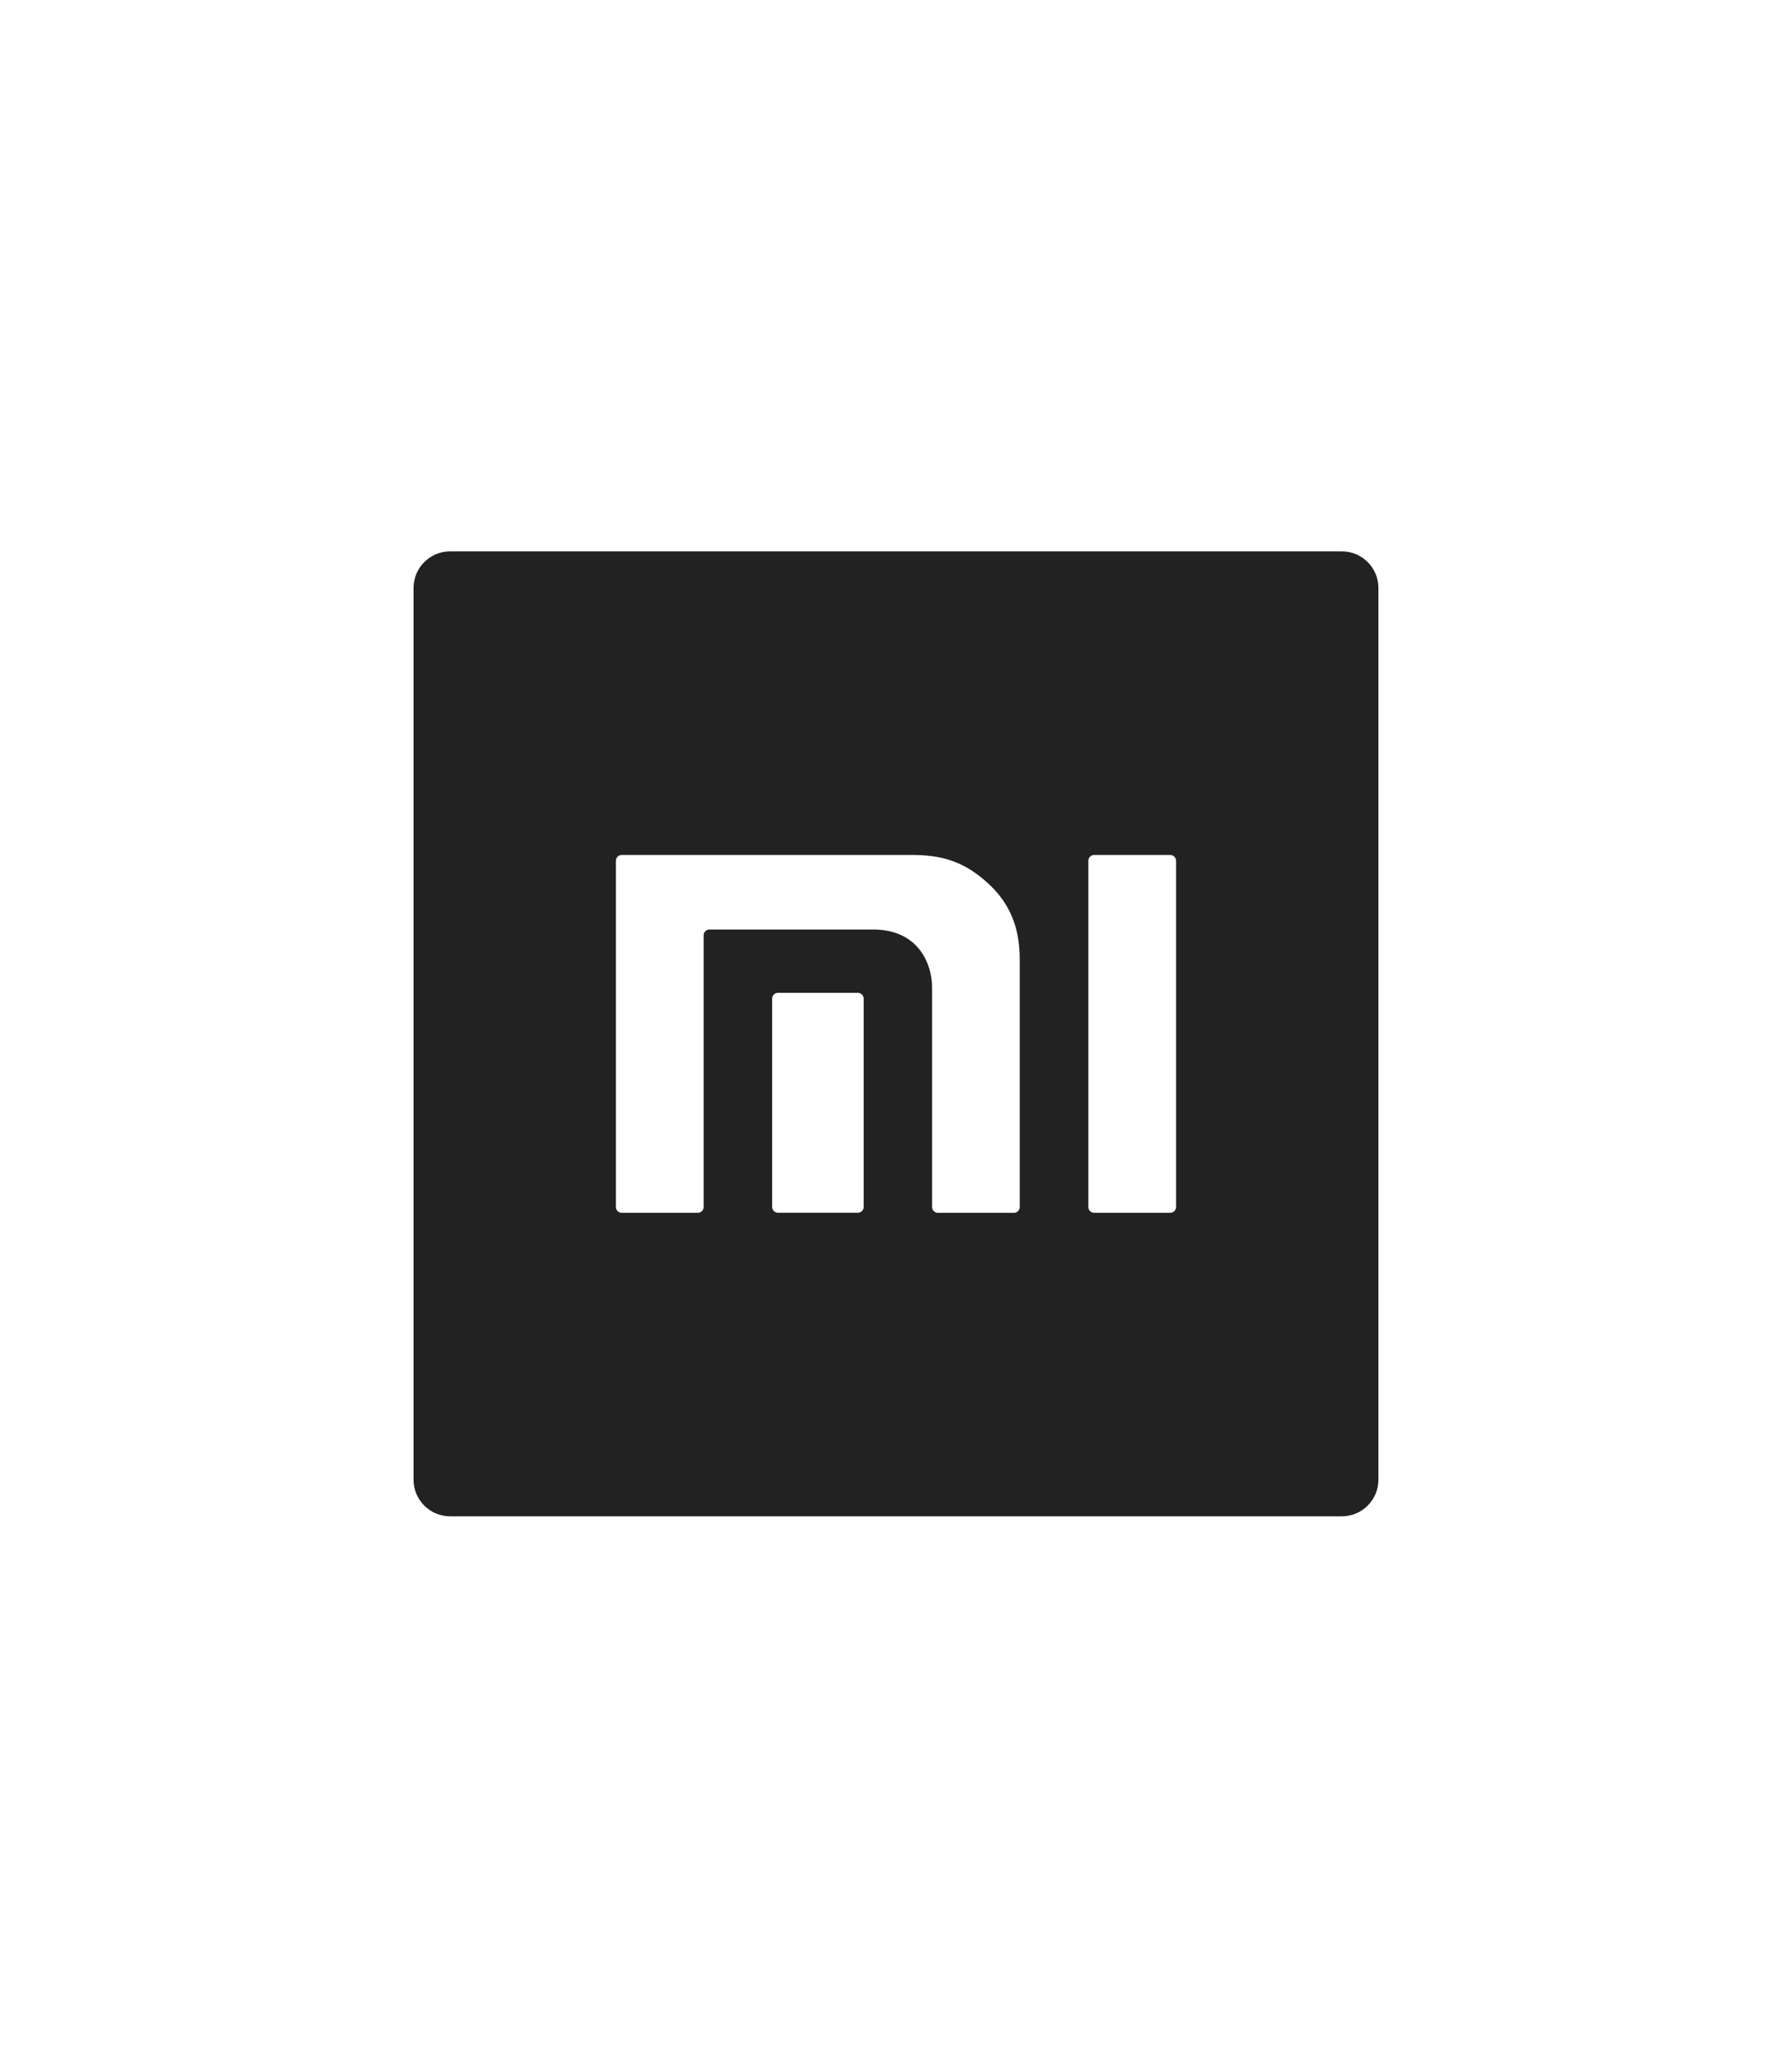<svg width="104" height="120" viewBox="0 0 104 120" fill="none" xmlns="http://www.w3.org/2000/svg">
<path fill-rule="evenodd" clip-rule="evenodd" d="M26.126 88H77.872C79.046 88 79.998 87.048 79.998 85.874V34.124C79.998 32.95 79.046 31.998 77.872 31.998H26.126C24.952 31.998 24 32.95 24 34.124V85.874C24 87.048 24.952 88 26.126 88ZM63.505 49.617H67.911C68.098 49.617 68.253 49.767 68.253 49.952V70.053C68.253 70.237 68.098 70.387 67.911 70.387H63.505C63.317 70.387 63.164 70.237 63.164 70.053V49.952C63.164 49.767 63.317 49.617 63.505 49.617ZM52.868 49.617H36.086C35.898 49.617 35.746 49.767 35.746 49.952V70.053C35.746 70.237 35.898 70.387 36.086 70.387H40.493C40.681 70.387 40.836 70.237 40.836 70.053V54.276C40.836 54.094 40.988 53.943 41.176 53.943H50.668C53.337 53.943 54.095 55.988 54.095 57.307V70.053C54.095 70.237 54.248 70.387 54.437 70.387H58.841C59.029 70.387 59.182 70.237 59.182 70.053V55.793C59.182 54.617 59.041 52.925 57.523 51.437C55.935 49.883 54.487 49.617 52.868 49.617ZM45.156 57.618H49.782C49.969 57.618 50.123 57.768 50.123 57.952V70.05C50.123 70.233 49.969 70.383 49.782 70.383H45.156C44.967 70.383 44.812 70.233 44.812 70.05V57.952C44.812 57.768 44.967 57.618 45.156 57.618Z" fill="#222222"/>
</svg>
